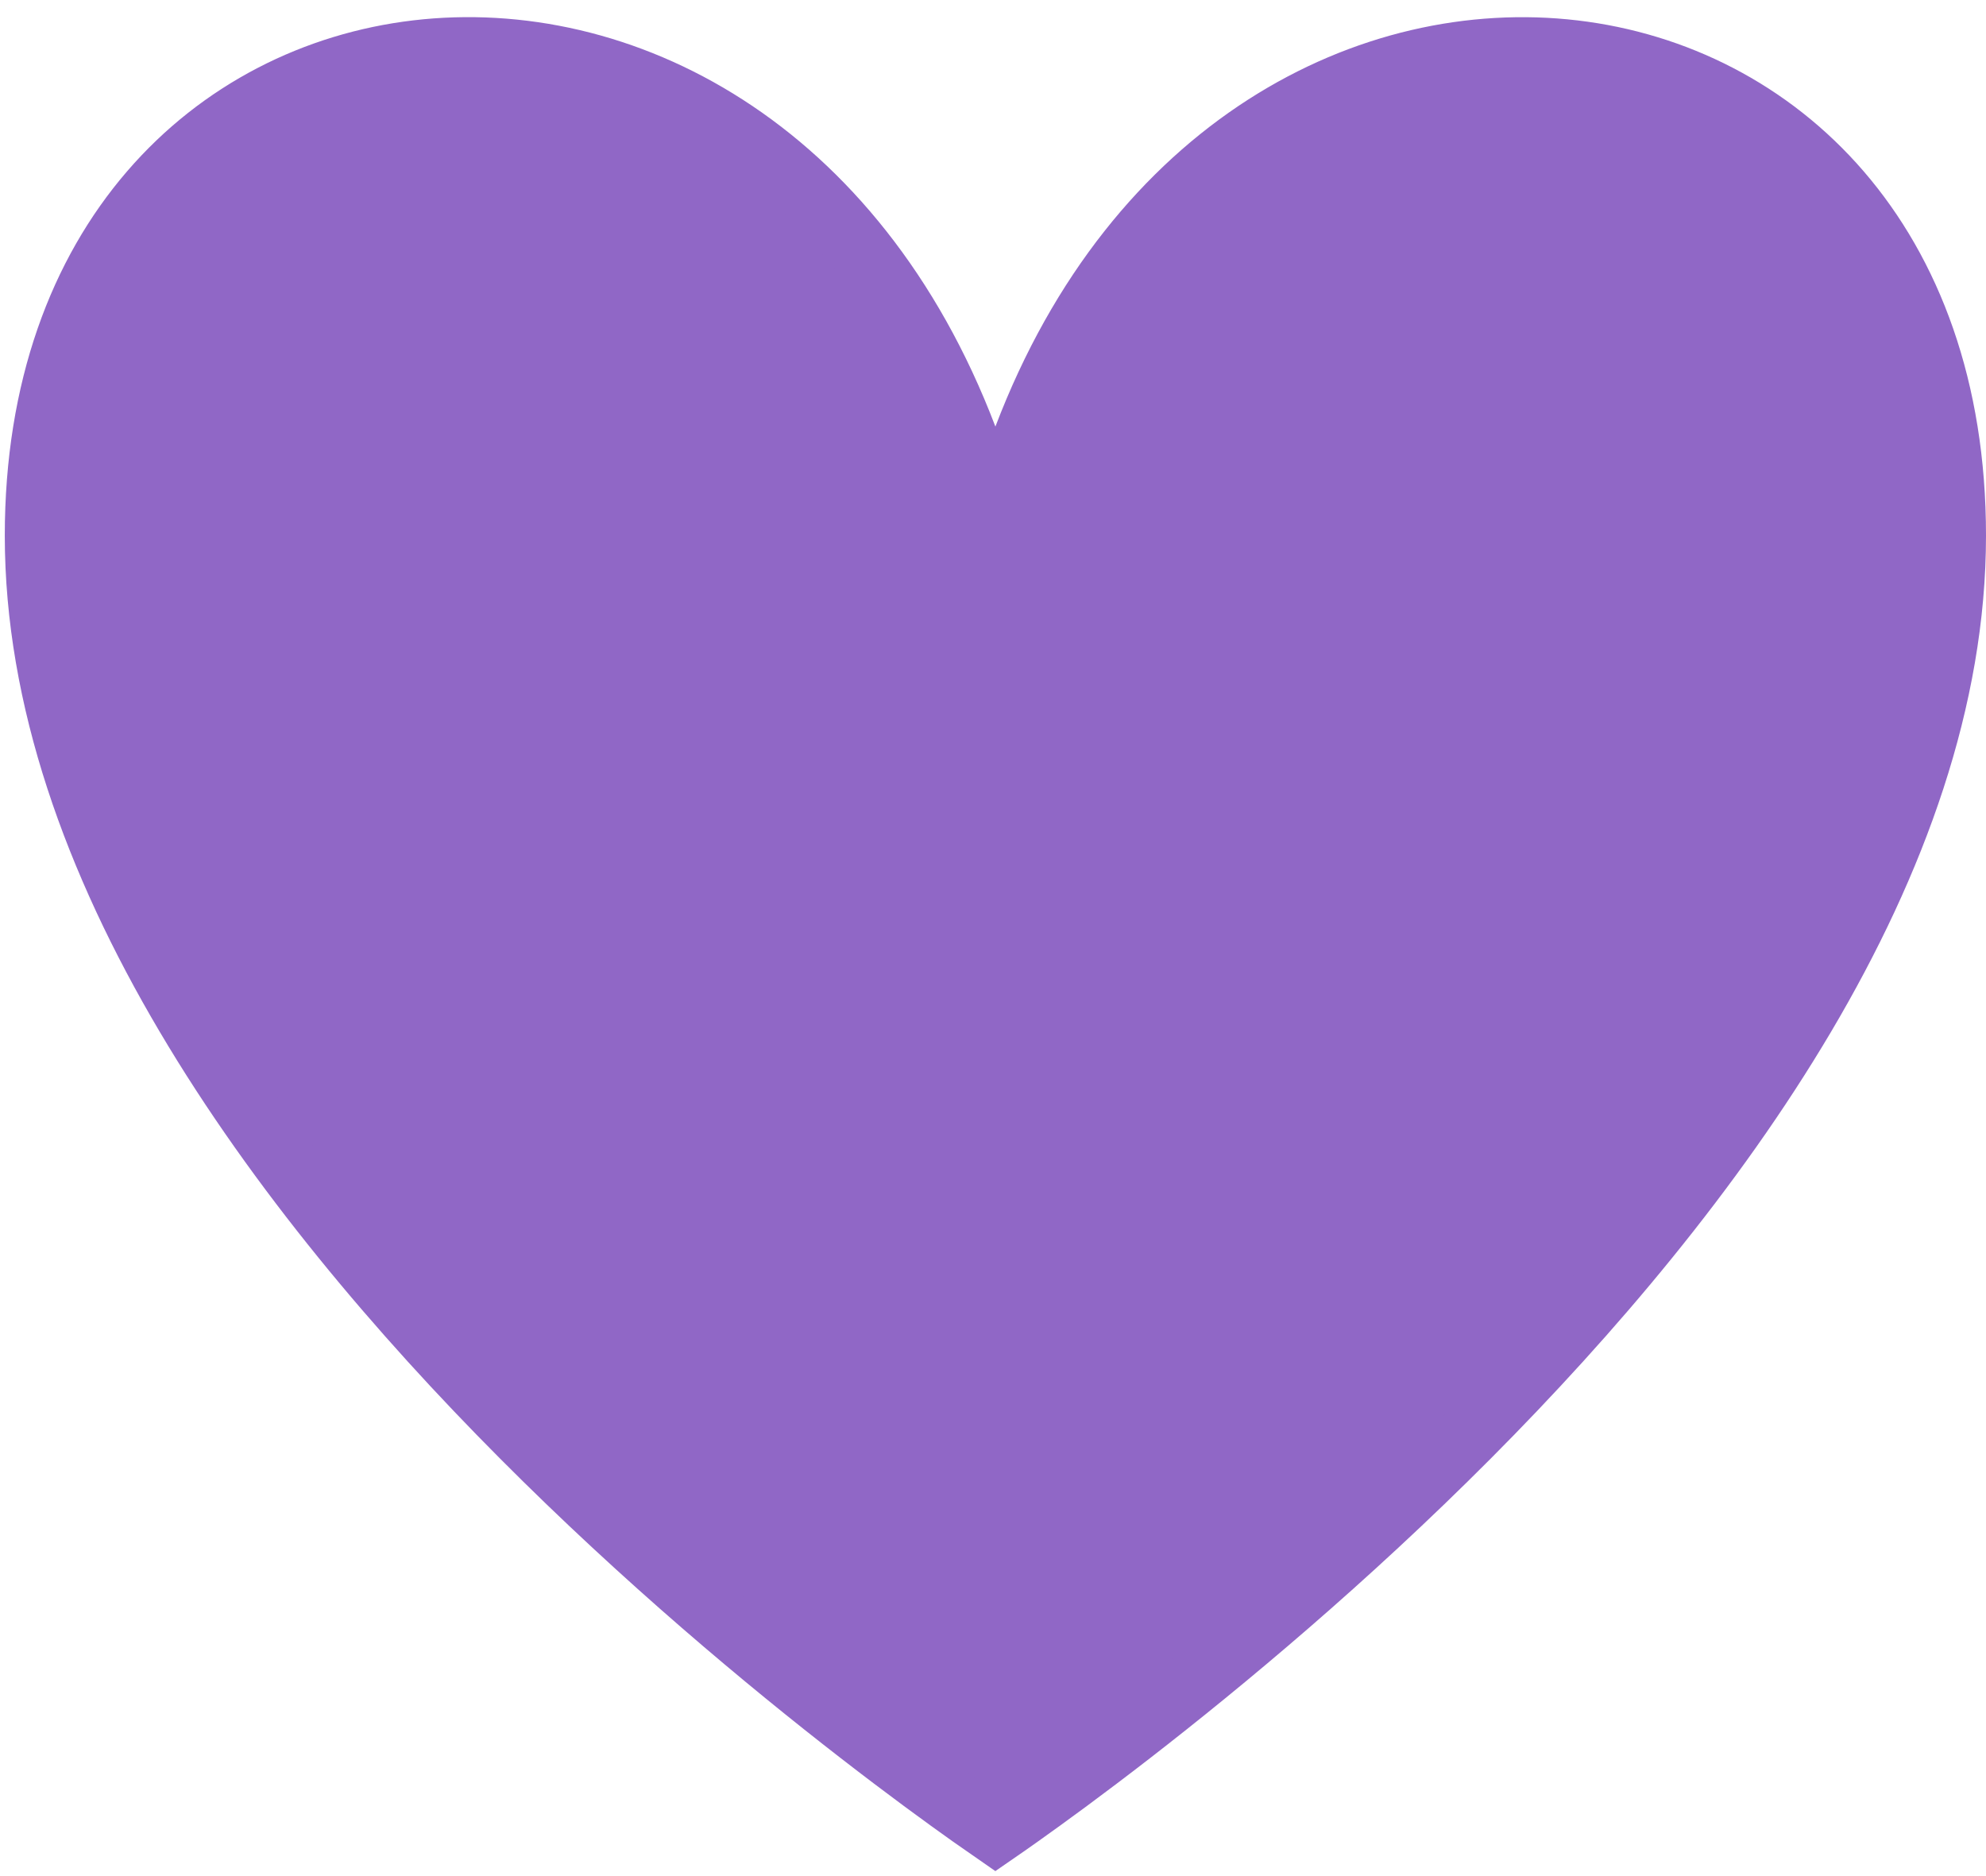 <?xml version="1.0" encoding="UTF-8"?> <svg xmlns="http://www.w3.org/2000/svg" width="90" height="85" viewBox="0 0 90 85" fill="none"> <path d="M43.755 19.842L45.108 23.394L46.462 19.842C51.501 6.614 62.137 1.278 71.323 2.363C80.465 3.443 88.552 10.917 88.552 24.268C88.552 31.633 85.869 39.014 81.739 45.999C77.612 52.979 72.088 59.482 66.528 65.064C60.972 70.643 55.41 75.272 51.236 78.507C49.149 80.124 47.412 81.391 46.199 82.251C45.766 82.559 45.4 82.814 45.108 83.015C44.817 82.814 44.451 82.559 44.017 82.251C42.804 81.391 41.067 80.124 38.981 78.507C34.806 75.272 29.245 70.643 23.689 65.064C18.128 59.482 12.604 52.979 8.478 45.999C4.347 39.014 1.665 31.633 1.665 24.268C1.665 10.917 9.752 3.441 18.893 2.361C28.079 1.276 38.715 6.612 43.755 19.842Z" fill="#9067C6" stroke="#9067C6" stroke-width="2.896"></path> </svg> 